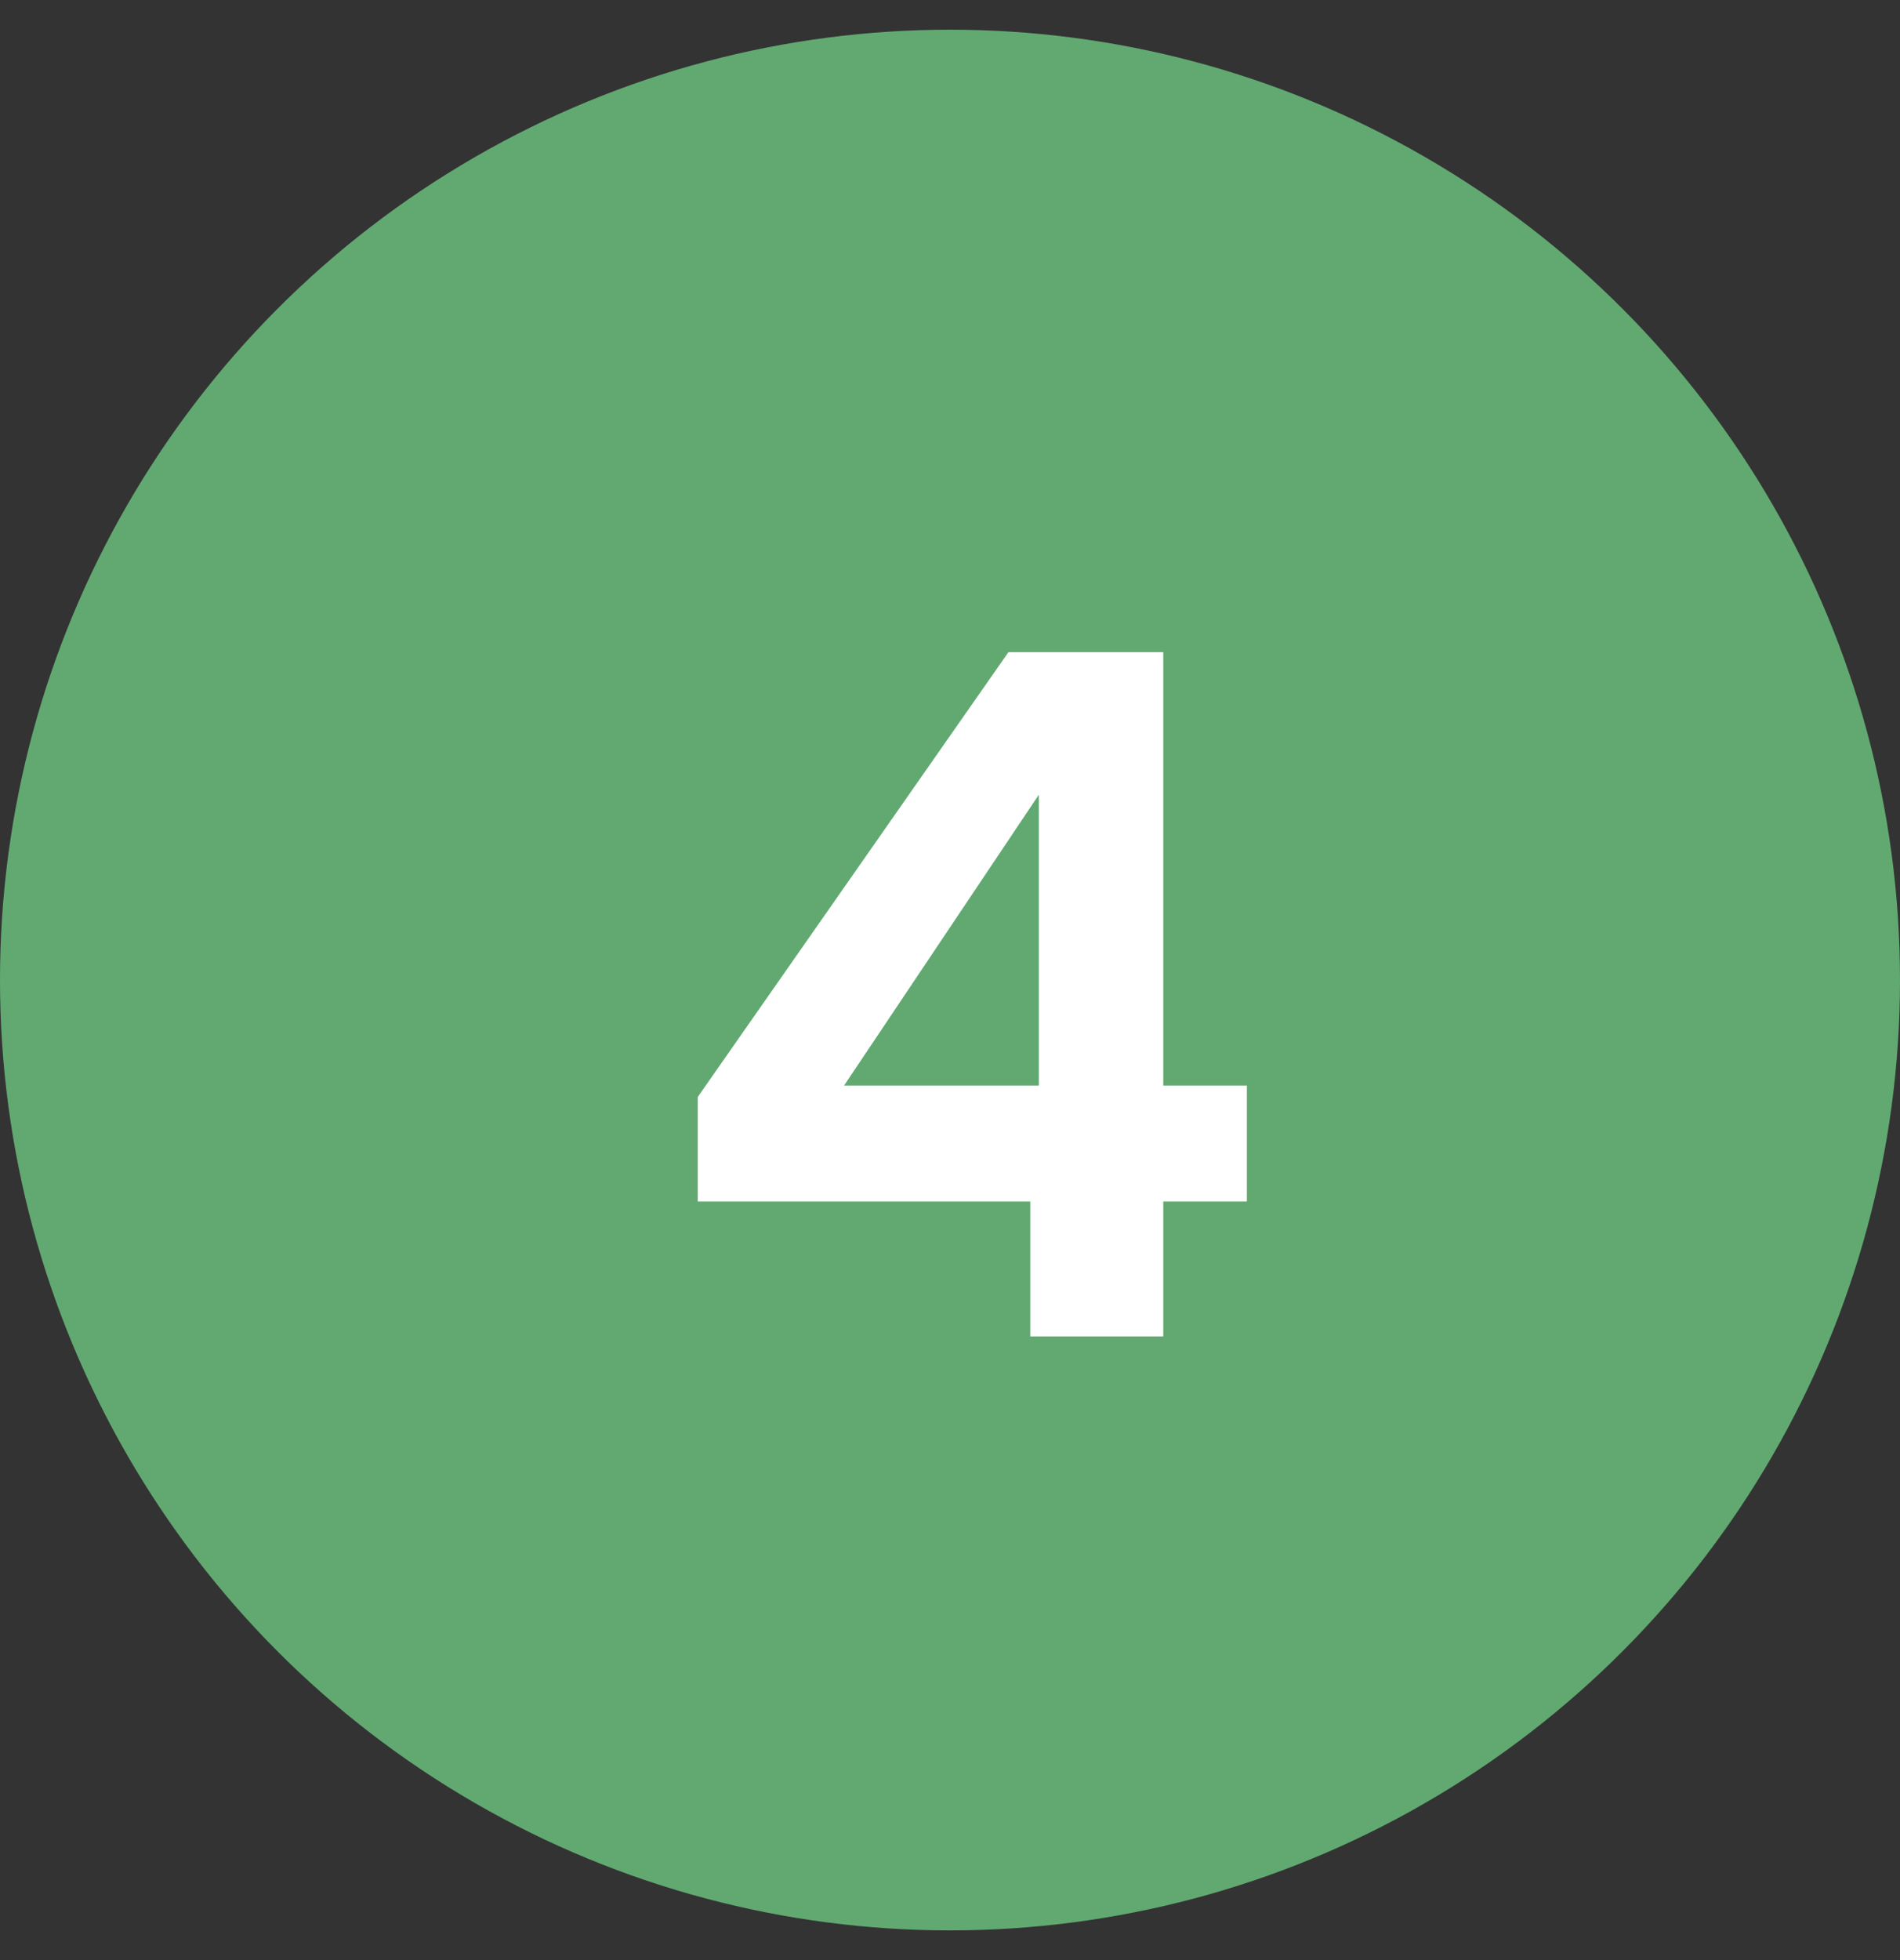 <svg xmlns="http://www.w3.org/2000/svg" width="32" height="33" viewBox="0 0 32 33" fill="none"><rect x="0" y="0" width="32" height="33" fill="#333333" stroke="none"/><circle cx="16" cy="16.5" r="16" fill="#61A971"></circle><path d="M11.752 20.228V18.468L16.984 10.98H19.592V18.276H21V20.228H19.592V22.5H17.352V20.228H11.752ZM17.496 13.38L14.216 18.276H17.496V13.38Z" fill="white"></path></svg>